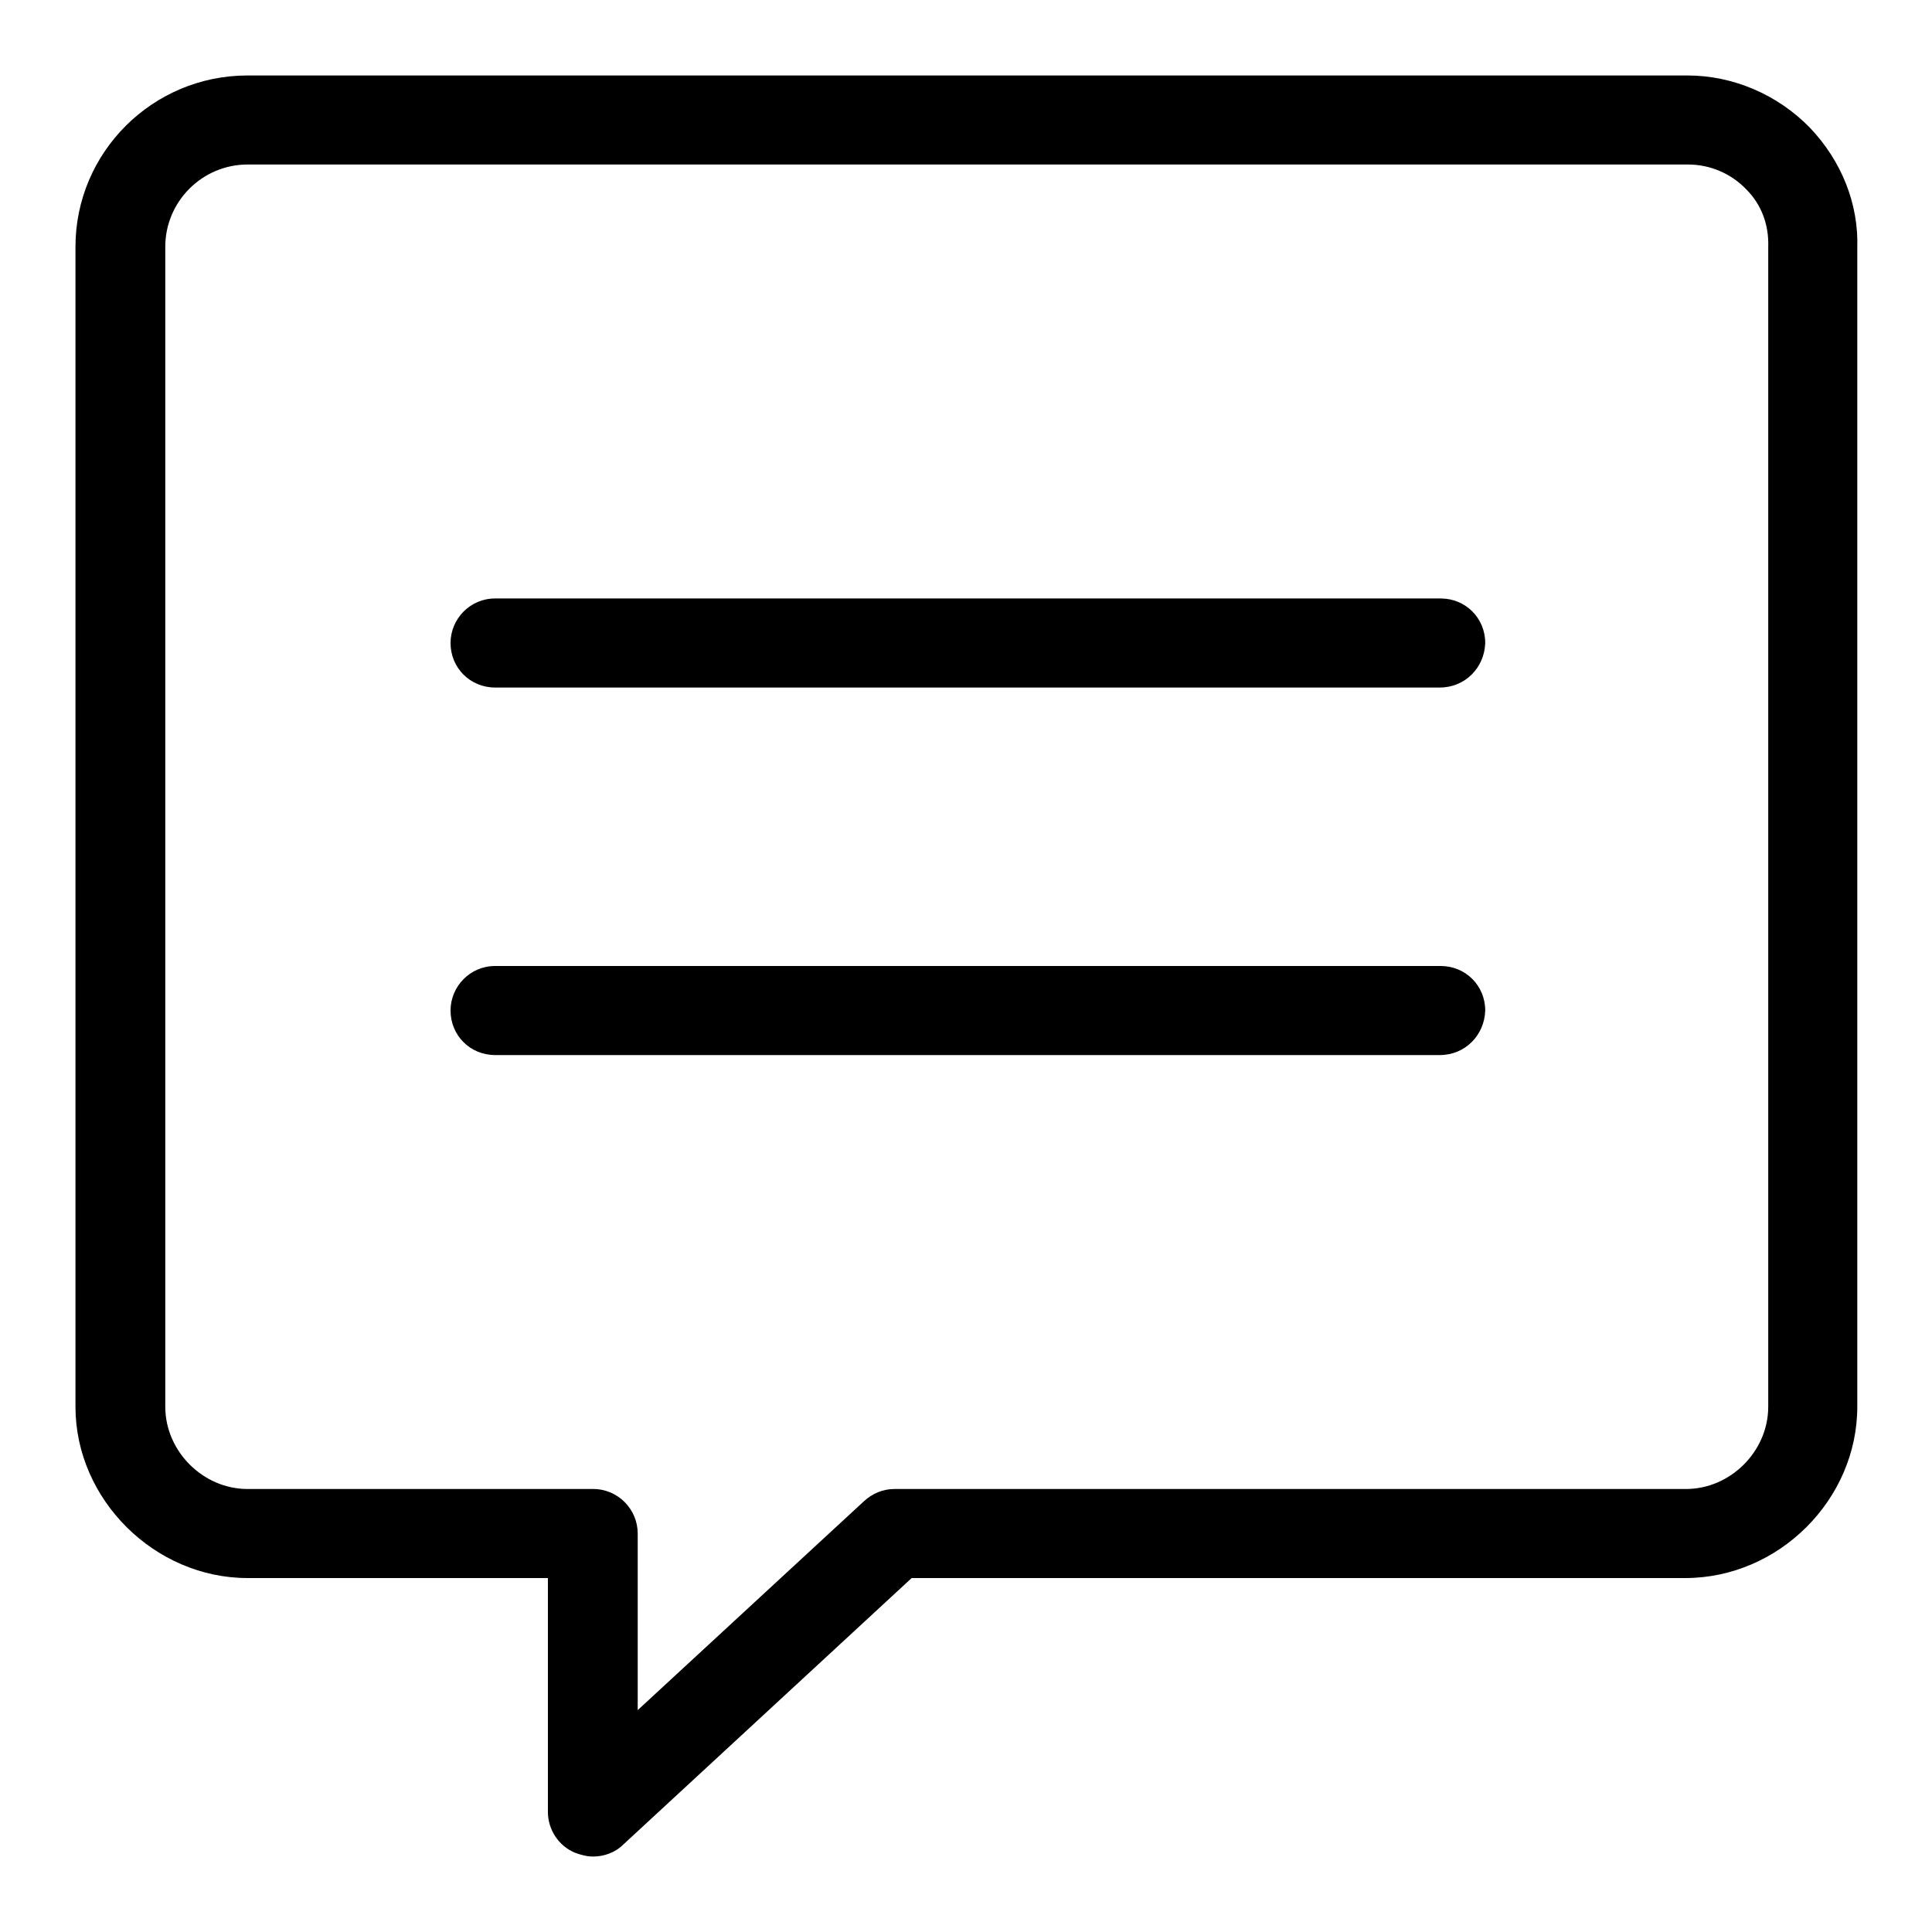 <?xml version="1.0" encoding="utf-8"?>
<!-- Svg Vector Icons : http://www.onlinewebfonts.com/icon -->
<!DOCTYPE svg PUBLIC "-//W3C//DTD SVG 1.1//EN" "http://www.w3.org/Graphics/SVG/1.1/DTD/svg11.dtd">
<svg version="1.1" xmlns="http://www.w3.org/2000/svg" xmlns:xlink="http://www.w3.org/1999/xlink" x="0px" y="0px" viewBox="0 0 256 256" enable-background="new 0 0 256 256" xml:space="preserve">
<g><g><path fill="#000000" d="M78.6,246c-0.8,0-1.6-0.2-2.4-0.5c-2.2-0.9-3.6-3.1-3.6-5.4v-31H32.8c-12.3,0-22.8-10.4-22.8-22.7V32.7C10,20.2,20.2,10,32.8,10h190.8c6,0,11.9,2.5,16.2,6.9c4.2,4.4,6.5,10.1,6.3,16v153.5c0,12.3-10.4,22.7-22.8,22.7H120.8l-38.2,35.3C81.5,245.5,80,246,78.6,246L78.6,246z M32.8,21.8c-6,0-10.9,4.9-10.9,10.9v153.7c0,5.9,5,10.9,10.9,10.9h45.8c3.3,0,5.9,2.7,5.9,5.9v23.4l30-27.7c1.1-1,2.5-1.6,4-1.6h104.9c5.9,0,10.9-5,10.9-10.9V32.7c0.1-2.9-0.9-5.6-2.9-7.6c-2-2.1-4.8-3.3-7.7-3.3H32.8L32.8,21.8z M190.8,91.1H65.6c-3.3,0-5.9-2.6-5.9-5.9c0-3.2,2.6-5.9,5.9-5.9h125.3c3.3,0,5.9,2.6,5.9,5.9C196.7,88.5,194.1,91.1,190.8,91.1L190.8,91.1z M190.8,139.8H65.6c-3.3,0-5.9-2.6-5.9-5.9c0-3.2,2.6-5.9,5.9-5.9h125.3c3.3,0,5.9,2.6,5.9,5.9C196.7,137.2,194.1,139.8,190.8,139.8L190.8,139.8z"/></g></g>
</svg>